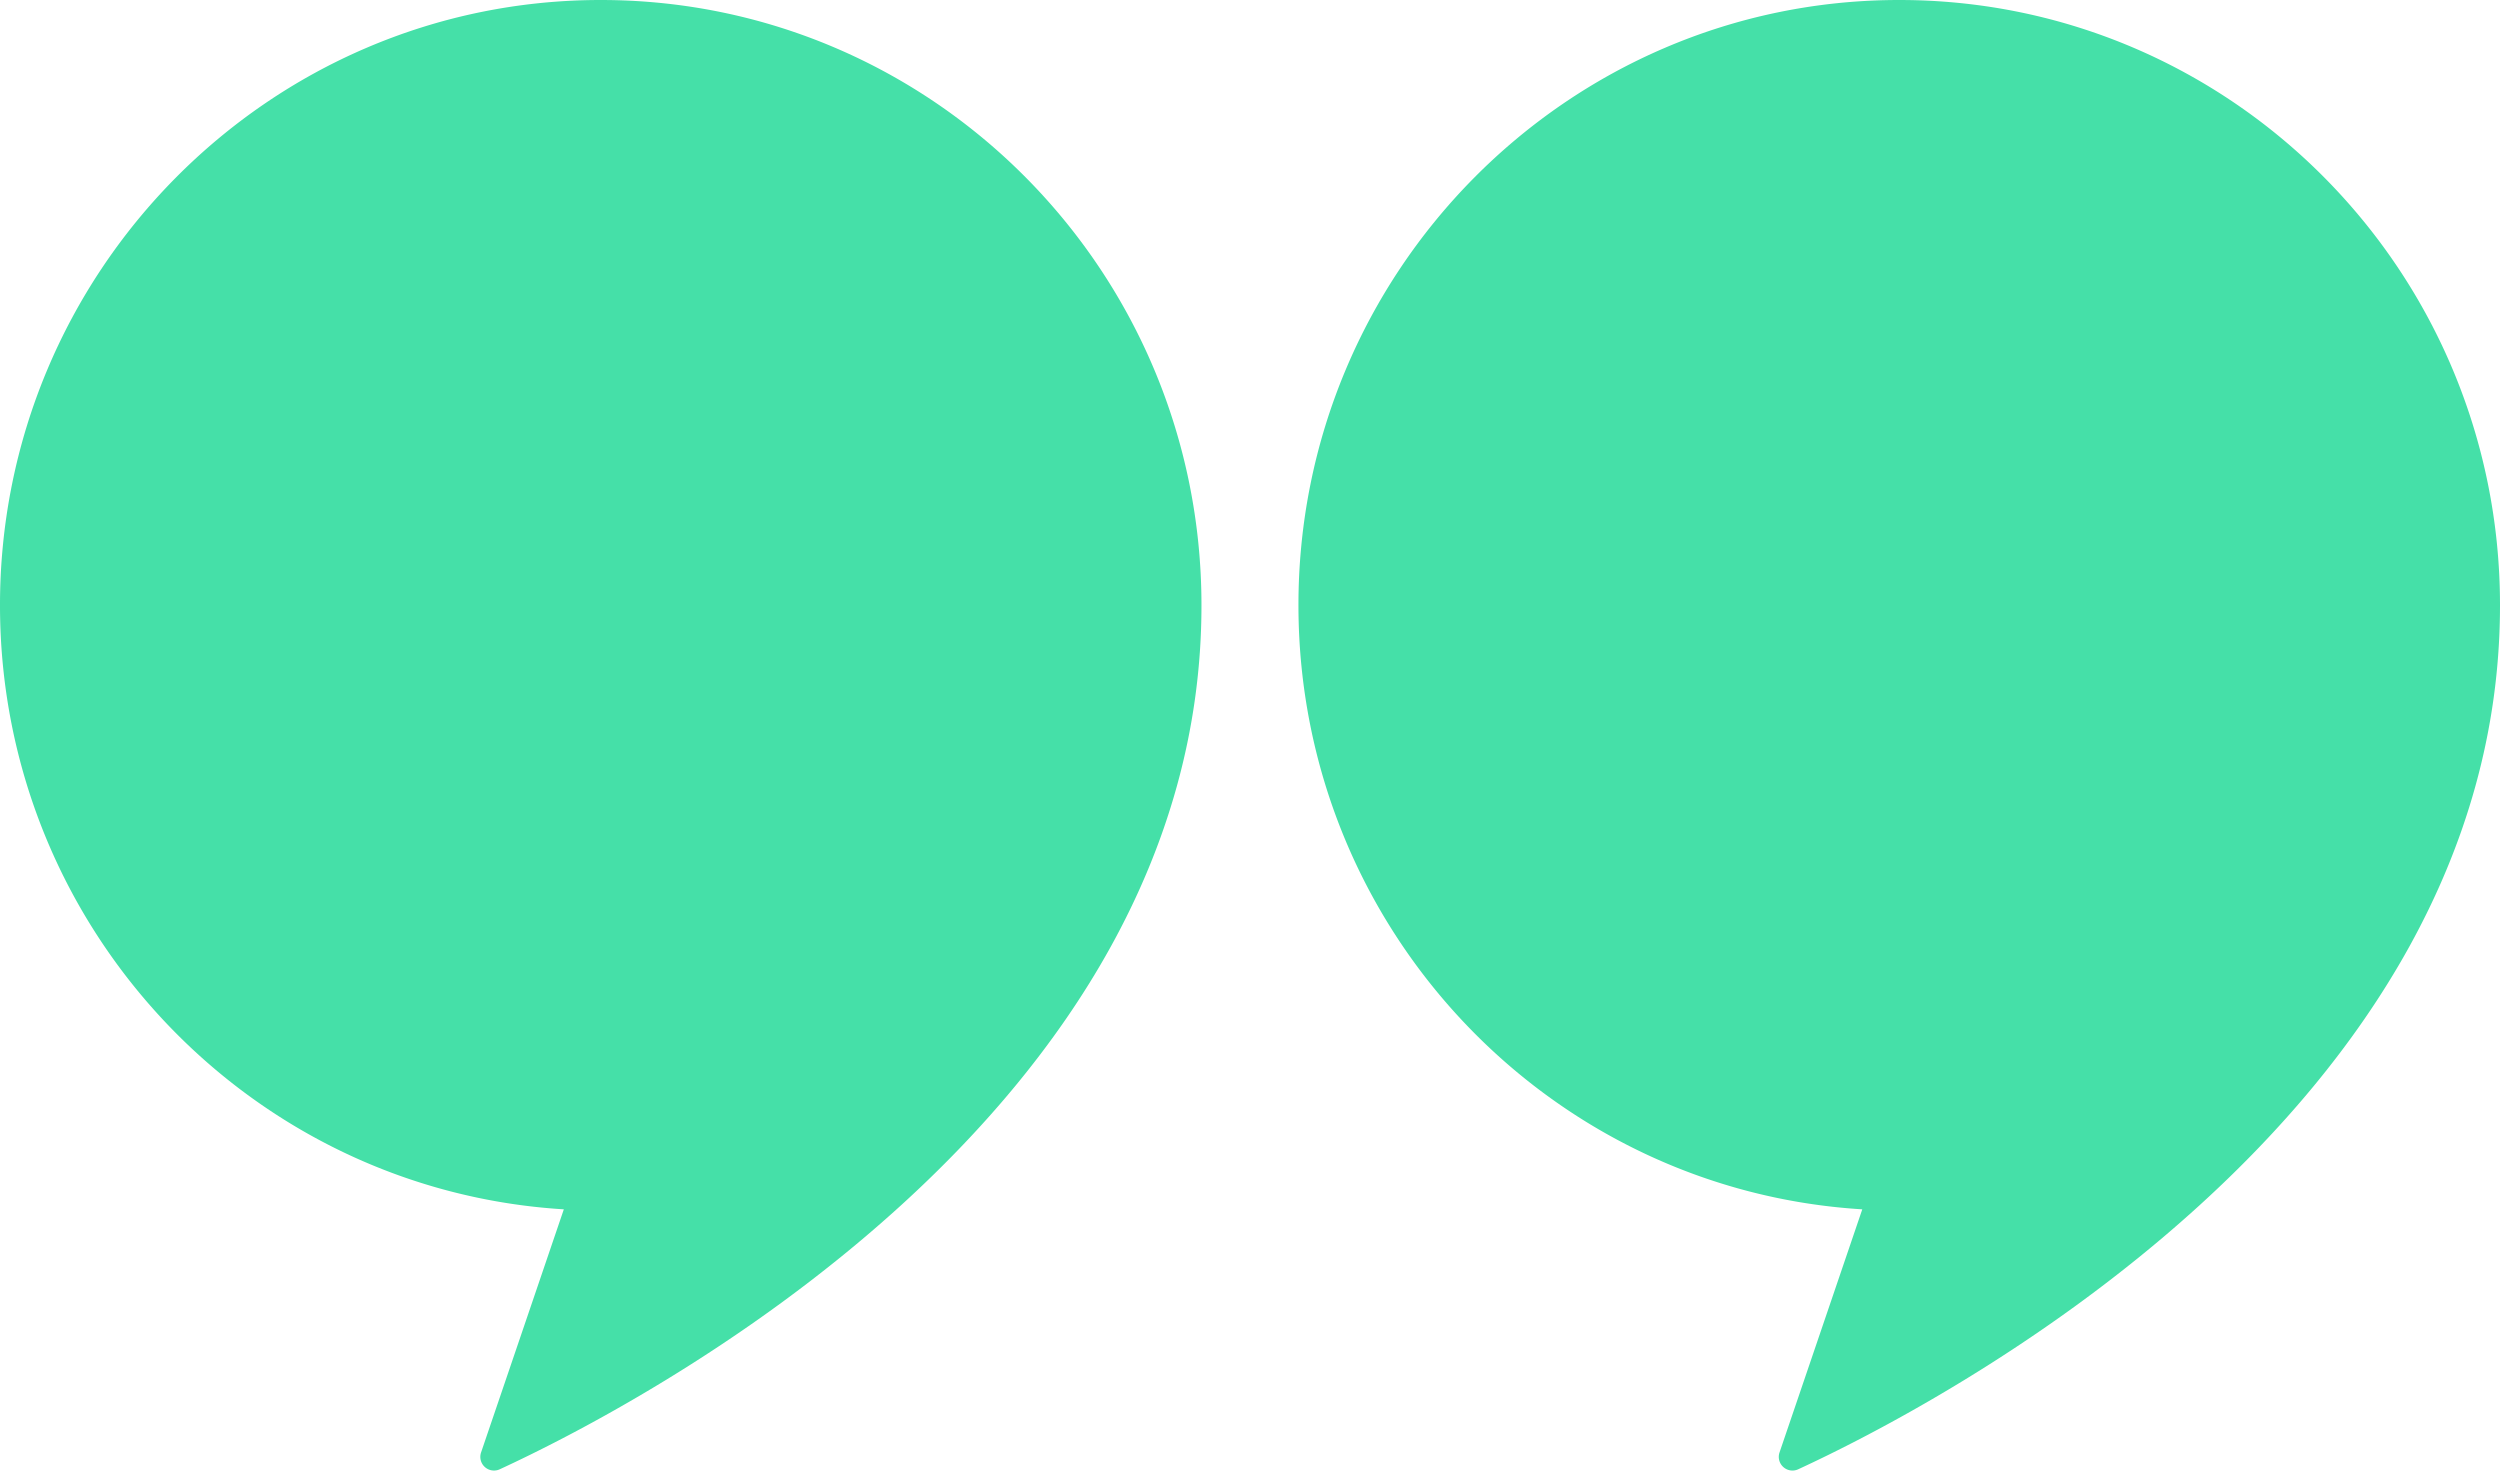 <svg xmlns="http://www.w3.org/2000/svg" width="34" height="20" fill="none"><path fill="#45E0A8" fill-rule="evenodd" d="M8.17 0c4.513 0 8.17 3.685 8.17 8.231 0 6.936-7.709 10.905-9.545 11.752a.186.186 0 0 1-.252-.231l1.125-3.305C3.398 16.185.014 12.622 0 8.257-.014 3.706 3.652 0 8.17 0M25.83 0c4.512 0 8.17 3.685 8.17 8.231 0 6.936-7.71 10.905-9.546 11.752a.186.186 0 0 1-.252-.231l1.125-3.305c-4.27-.262-7.654-3.825-7.668-8.19C17.644 3.706 21.311 0 25.828 0" clip-rule="evenodd"/></svg>
